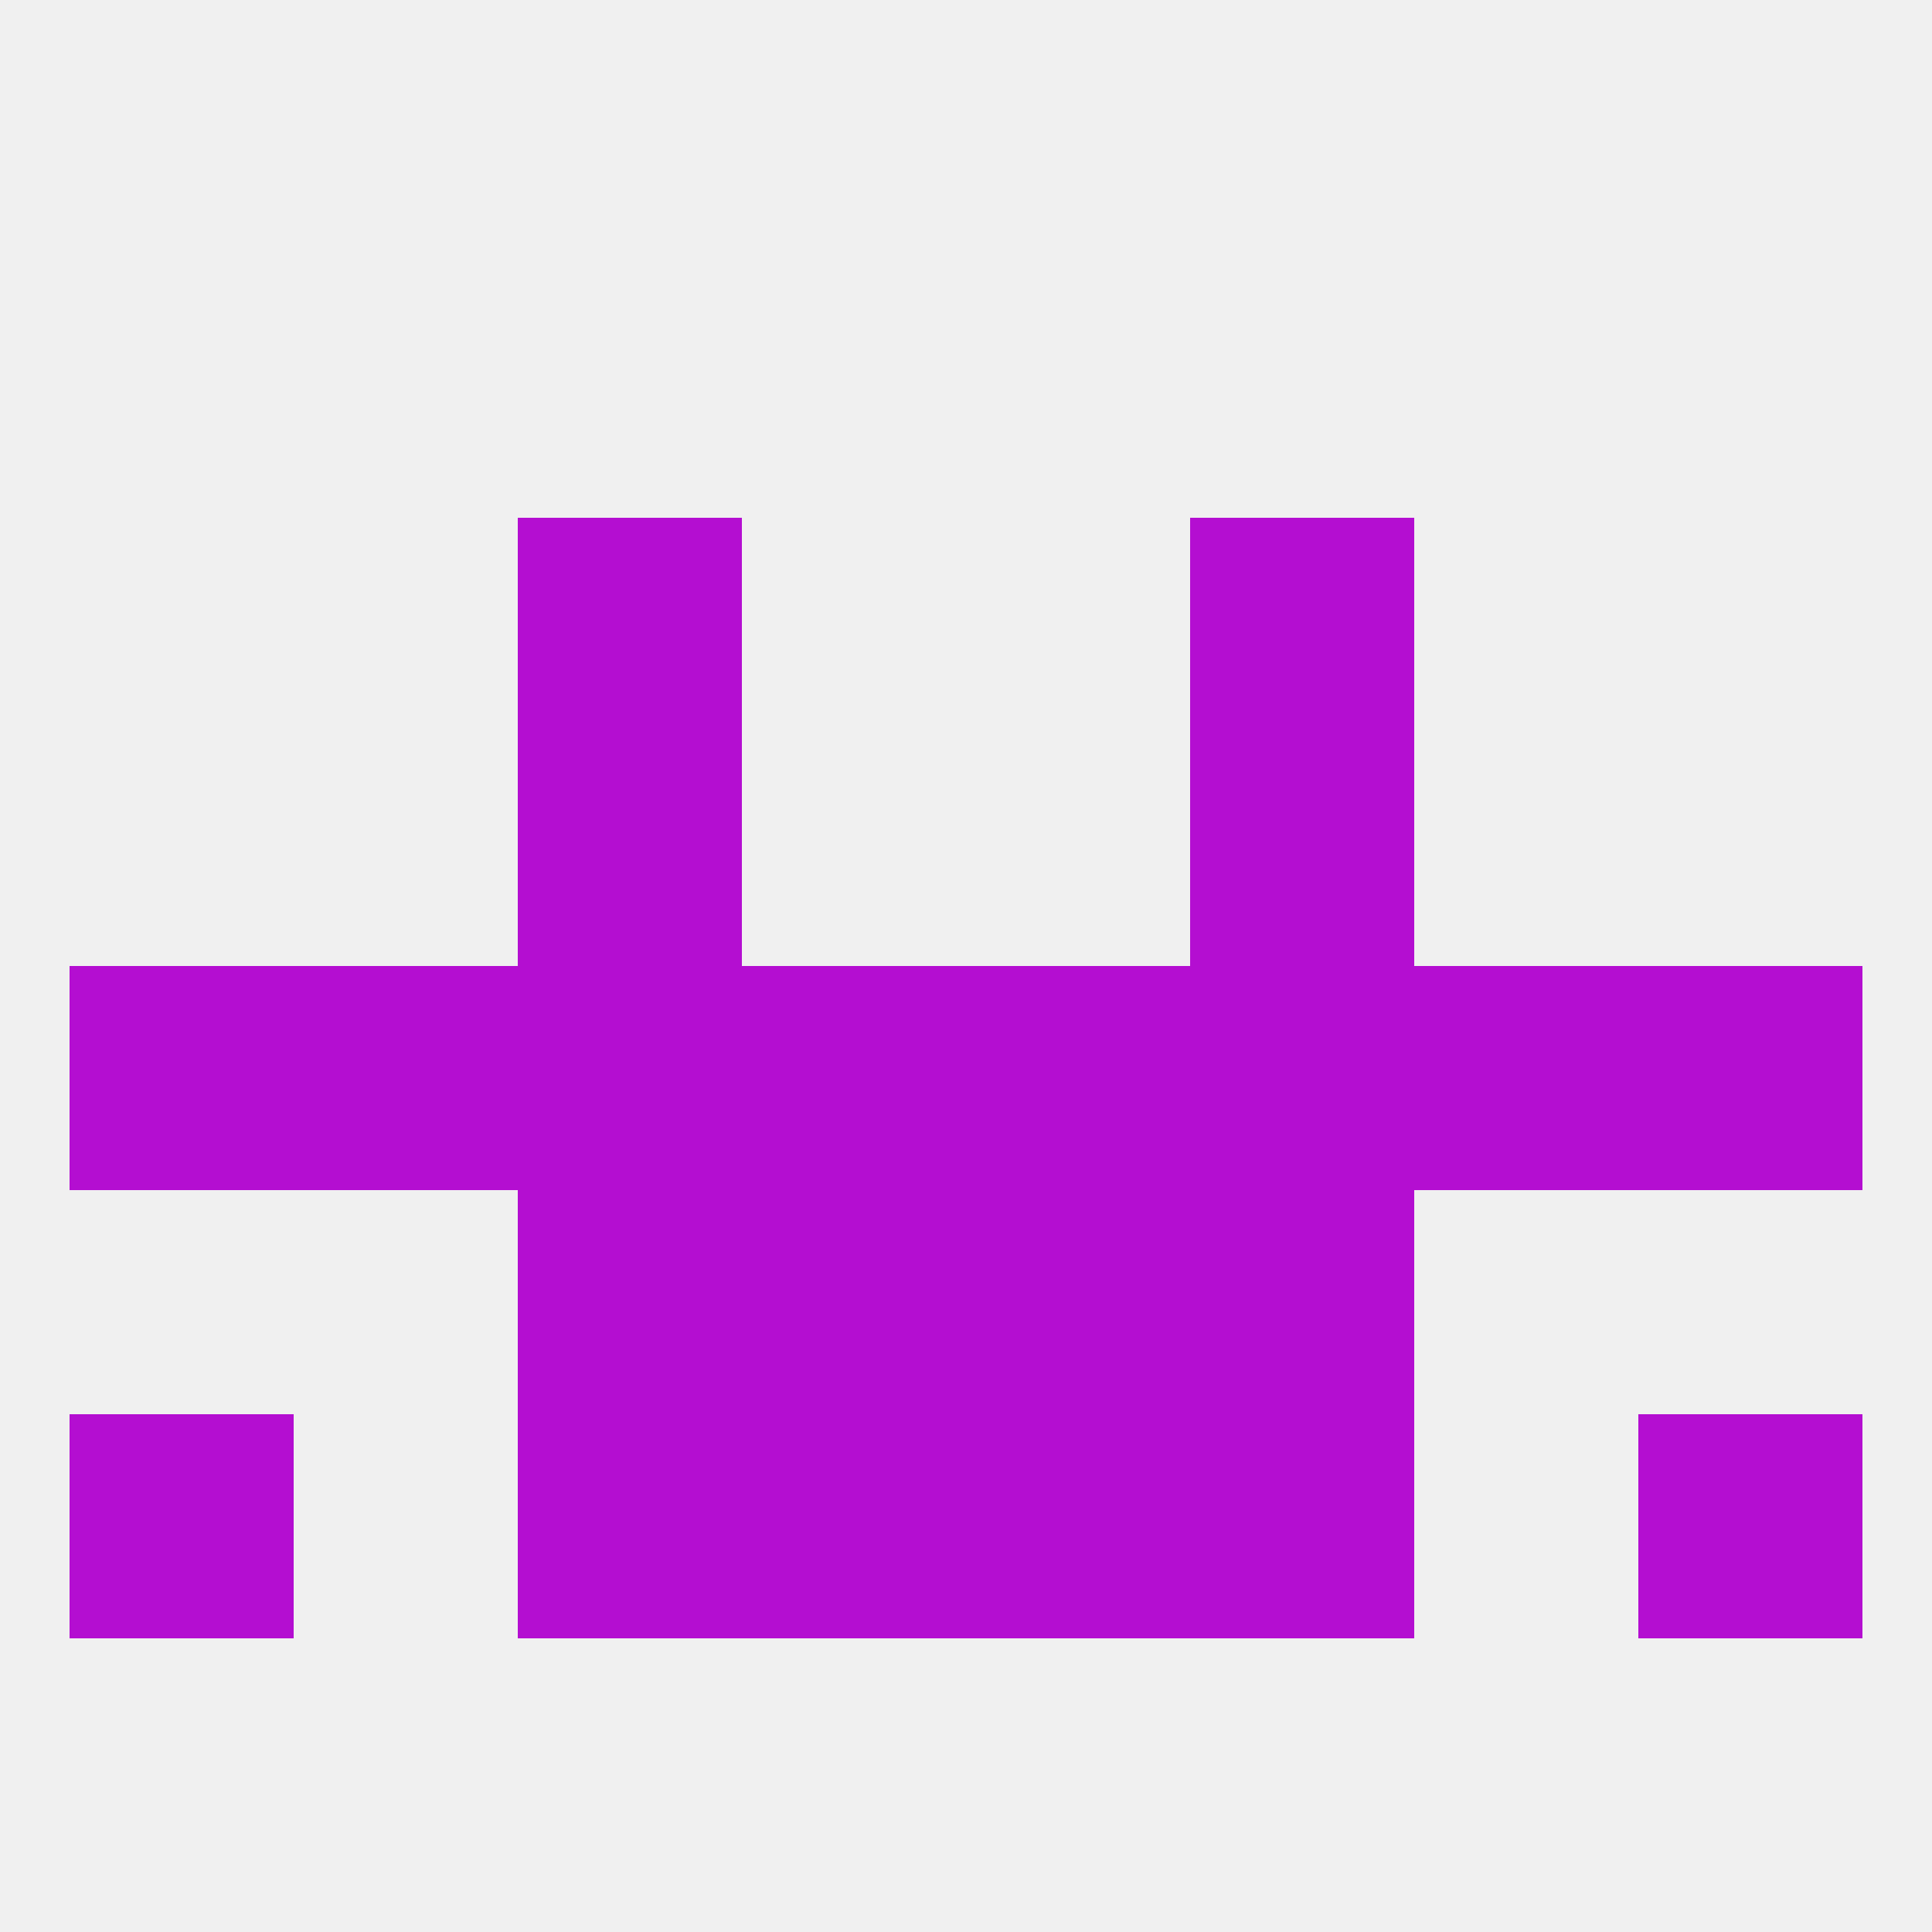 
<!--   <?xml version="1.0"?> -->
<svg version="1.1" baseprofile="full" xmlns="http://www.w3.org/2000/svg" xmlns:xlink="http://www.w3.org/1999/xlink" xmlns:ev="http://www.w3.org/2001/xml-events" width="250" height="250" viewBox="0 0 250 250" >
	<rect width="100%" height="100%" fill="rgba(240,240,240,255)"/>

	<rect x="183" y="125" width="29" height="29" fill="rgba(180,14,209,255)"/>
	<rect x="96" y="125" width="29" height="29" fill="rgba(180,14,209,255)"/>
	<rect x="212" y="125" width="29" height="29" fill="rgba(180,14,209,255)"/>
	<rect x="67" y="125" width="29" height="29" fill="rgba(180,14,209,255)"/>
	<rect x="154" y="125" width="29" height="29" fill="rgba(180,14,209,255)"/>
	<rect x="125" y="125" width="29" height="29" fill="rgba(180,14,209,255)"/>
	<rect x="9" y="125" width="29" height="29" fill="rgba(180,14,209,255)"/>
	<rect x="38" y="125" width="29" height="29" fill="rgba(180,14,209,255)"/>
	<rect x="67" y="67" width="29" height="29" fill="rgba(180,14,209,255)"/>
	<rect x="154" y="67" width="29" height="29" fill="rgba(180,14,209,255)"/>
	<rect x="67" y="96" width="29" height="29" fill="rgba(180,14,209,255)"/>
	<rect x="154" y="96" width="29" height="29" fill="rgba(180,14,209,255)"/>
	<rect x="67" y="154" width="29" height="29" fill="rgba(180,14,209,255)"/>
	<rect x="154" y="154" width="29" height="29" fill="rgba(180,14,209,255)"/>
	<rect x="96" y="154" width="29" height="29" fill="rgba(180,14,209,255)"/>
	<rect x="125" y="154" width="29" height="29" fill="rgba(180,14,209,255)"/>
	<rect x="125" y="183" width="29" height="29" fill="rgba(180,14,209,255)"/>
	<rect x="67" y="183" width="29" height="29" fill="rgba(180,14,209,255)"/>
	<rect x="154" y="183" width="29" height="29" fill="rgba(180,14,209,255)"/>
	<rect x="9" y="183" width="29" height="29" fill="rgba(180,14,209,255)"/>
	<rect x="212" y="183" width="29" height="29" fill="rgba(180,14,209,255)"/>
	<rect x="96" y="183" width="29" height="29" fill="rgba(180,14,209,255)"/>
</svg>